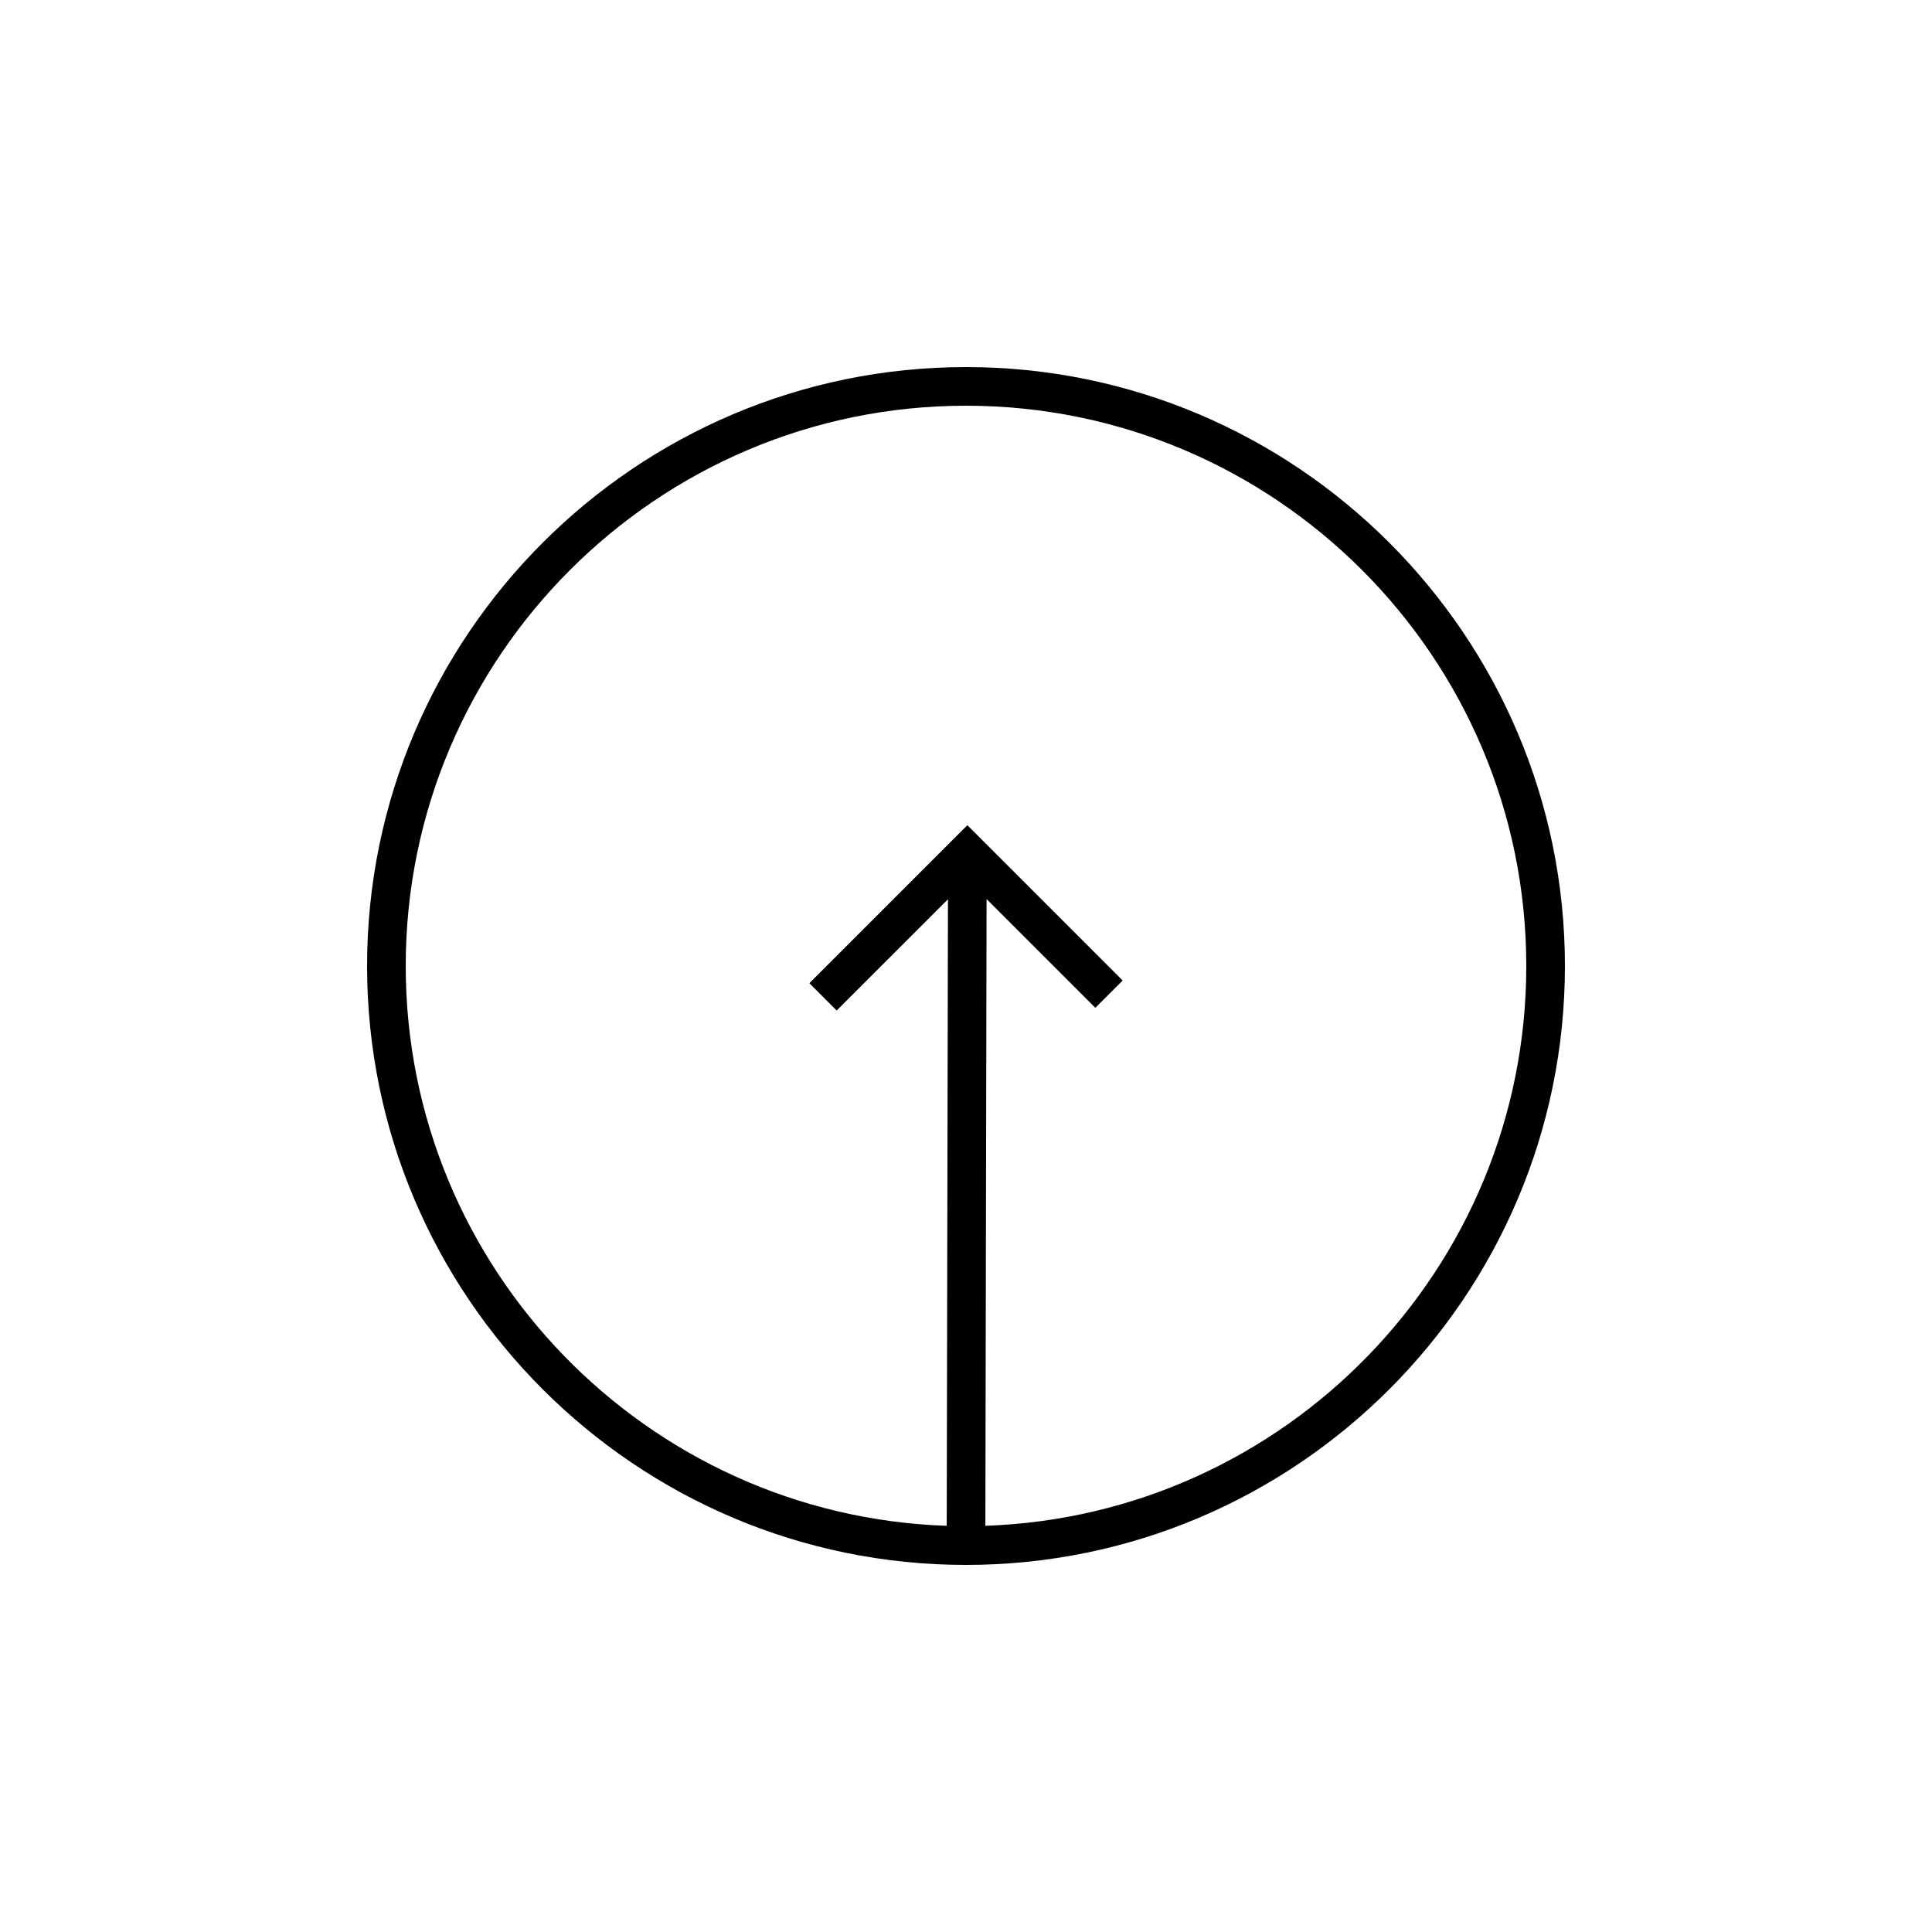 <?xml version="1.0" encoding="utf-8"?>
<!-- Generator: Adobe Illustrator 17.0.0, SVG Export Plug-In . SVG Version: 6.00 Build 0)  -->
<!DOCTYPE svg PUBLIC "-//W3C//DTD SVG 1.1//EN" "http://www.w3.org/Graphics/SVG/1.1/DTD/svg11.dtd">
<svg version="1.1" id="Layer_1" xmlns="http://www.w3.org/2000/svg" xmlns:xlink="http://www.w3.org/1999/xlink" x="0px" y="0px"
	 width="100px" height="100px" viewBox="0 0 100 100" enable-background="new 0 0 100 100" xml:space="preserve">
<path d="M81,50c0-17.093-13.907-31-31-31c-17.094,0-31,13.907-31,31c0,17.094,13.906,31,31,31C67.093,81,81,67.094,81,50z M21,50
	c0-15.991,13.01-29,29-29c15.991,0,29,13.009,29,29c0,15.654-12.47,28.444-27.998,28.975l0.063-32.44l5.629,5.629l1.414-1.414
	l-8.038-8.038l-8.178,8.178l1.414,1.414l5.76-5.759l-0.064,32.431C33.473,78.446,21,65.656,21,50z"/>
</svg>
